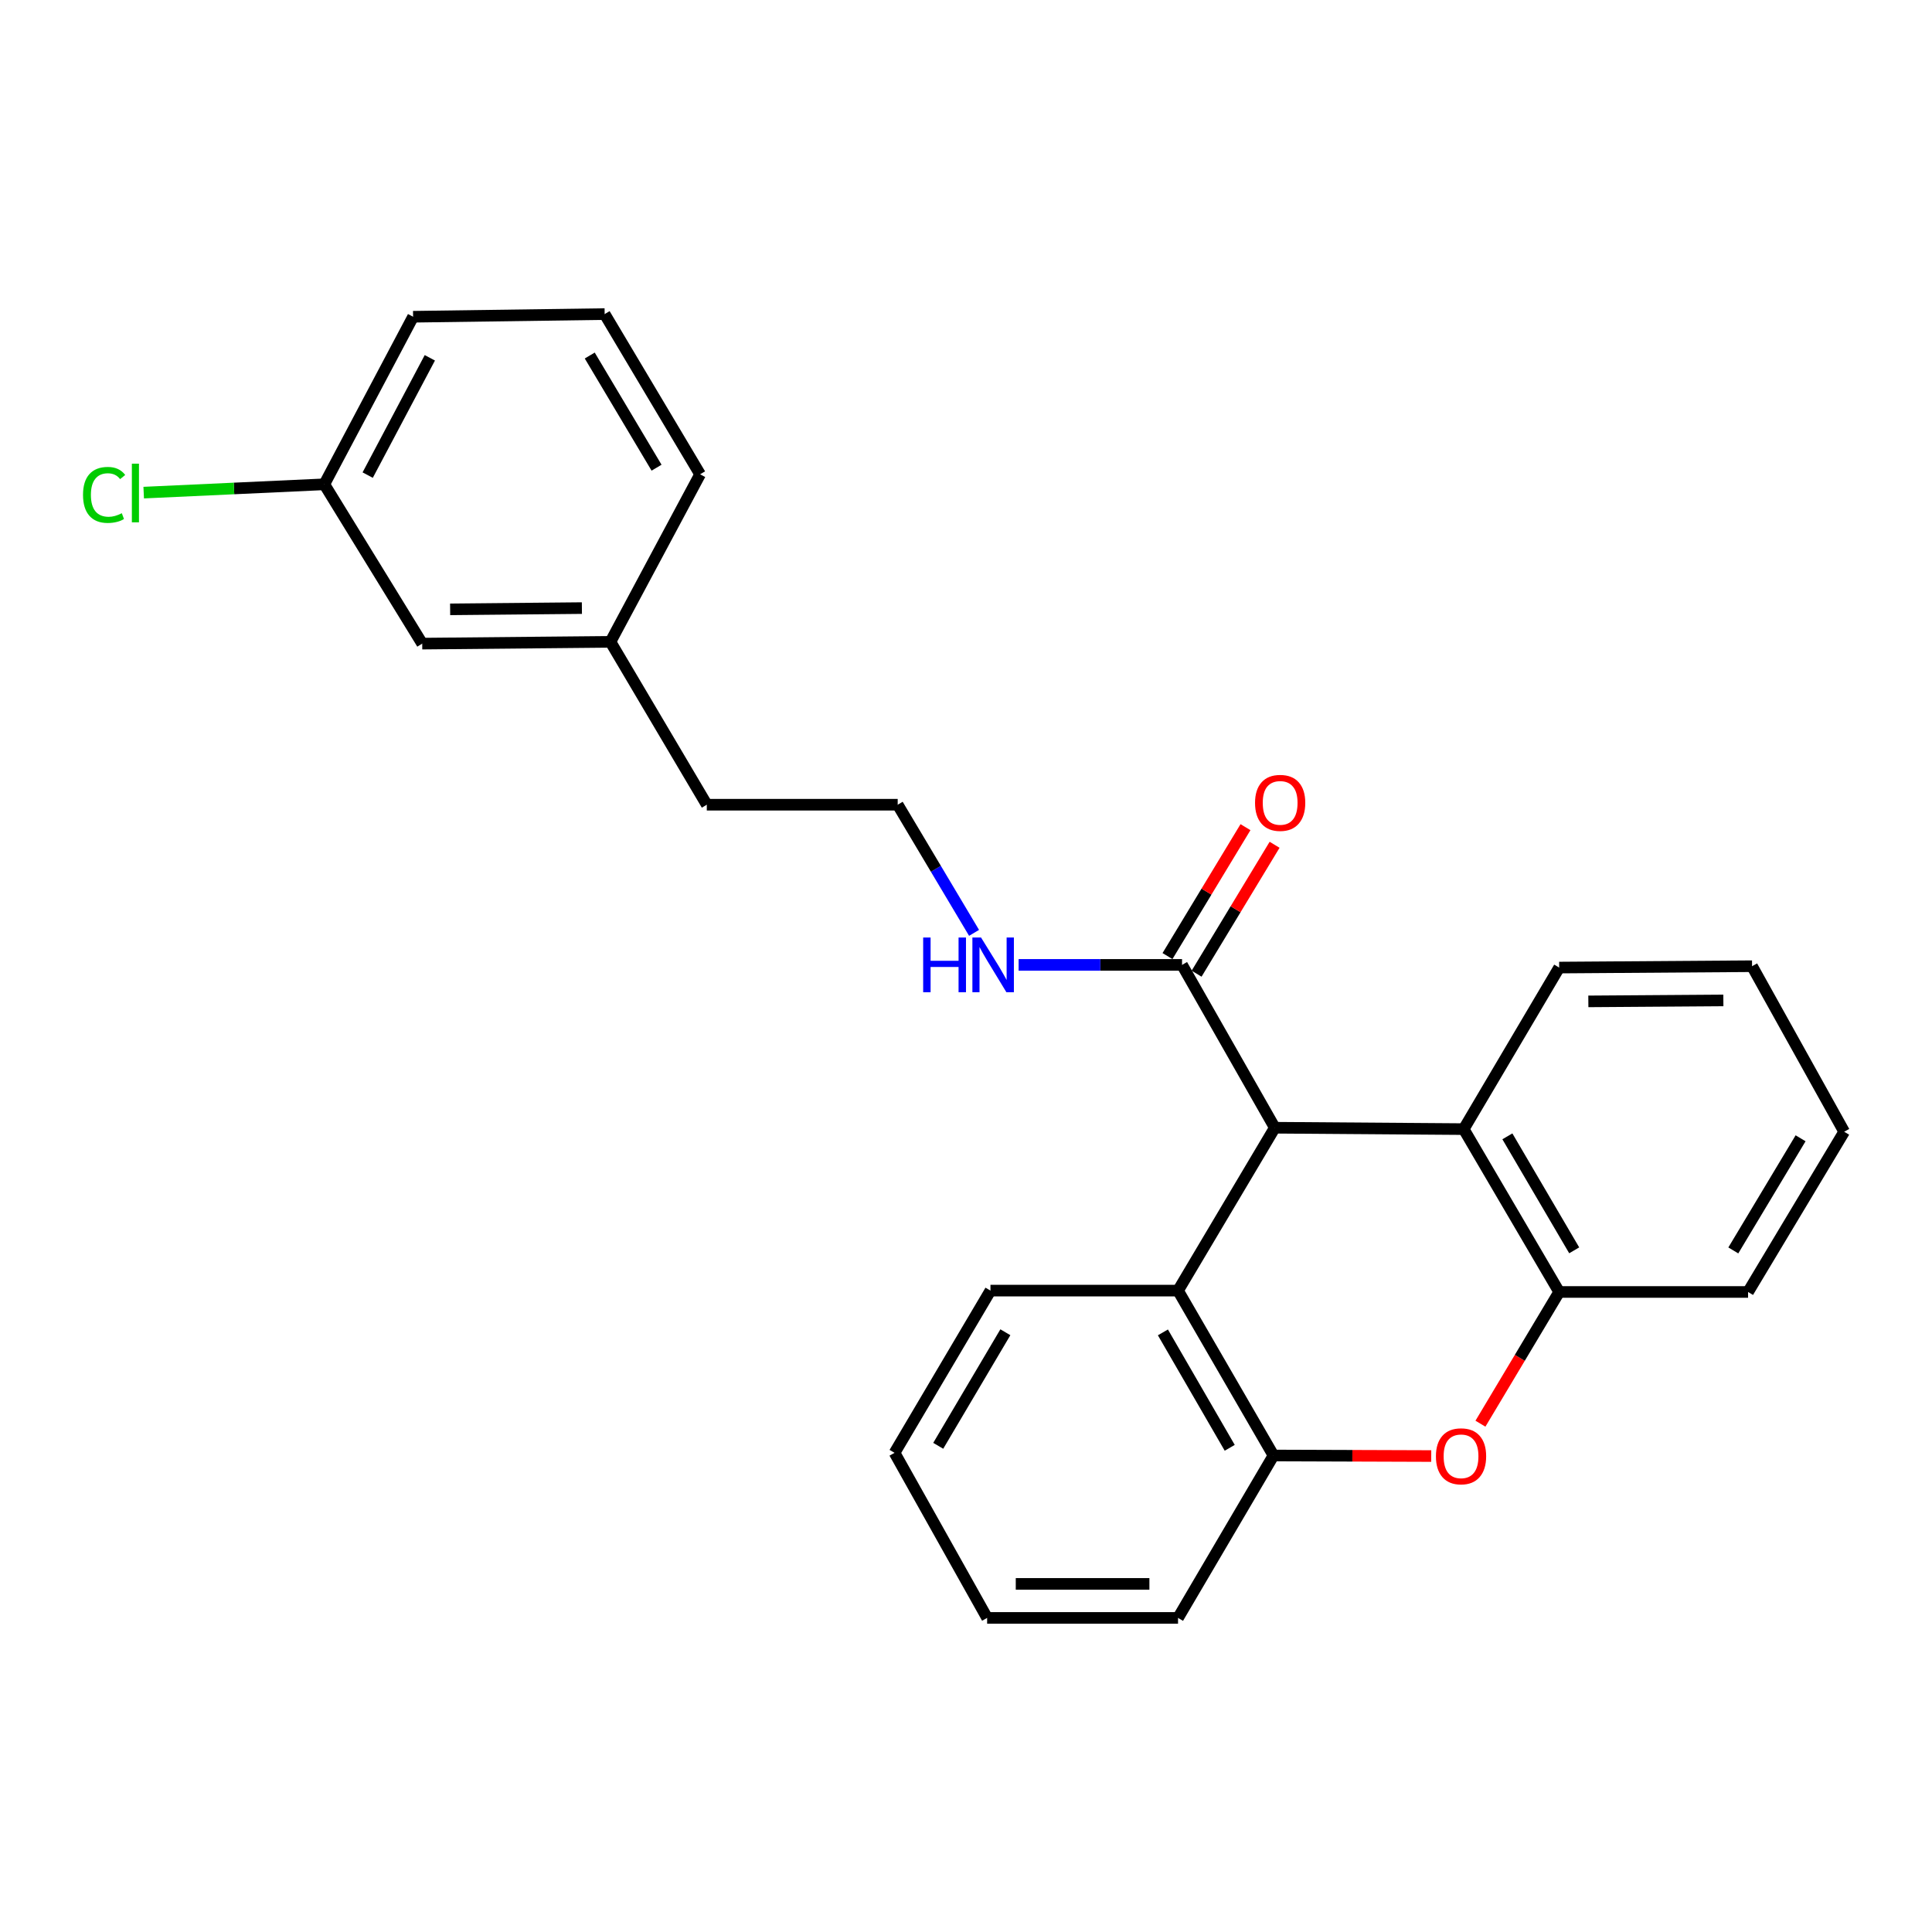 <?xml version='1.0' encoding='iso-8859-1'?>
<svg version='1.1' baseProfile='full'
              xmlns='http://www.w3.org/2000/svg'
                      xmlns:rdkit='http://www.rdkit.org/xml'
                      xmlns:xlink='http://www.w3.org/1999/xlink'
                  xml:space='preserve'
width='1000px' height='1000px' viewBox='0 0 1000 1000'>
<!-- END OF HEADER -->
<rect style='opacity:1.0;fill:#FFFFFF;stroke:none' width='1000' height='1000' x='0' y='0'> </rect>
<path class='bond-1' d='M 659.838,583.714 L 757.611,584.428' style='fill:none;fill-rule:evenodd;stroke:#000000;stroke-width:6px;stroke-linecap:butt;stroke-linejoin:miter;stroke-opacity:1' />
<path class='bond-2' d='M 659.838,583.714 L 609.749,668.016' style='fill:none;fill-rule:evenodd;stroke:#000000;stroke-width:6px;stroke-linecap:butt;stroke-linejoin:miter;stroke-opacity:1' />
<path class='bond-5' d='M 659.838,583.714 L 611.823,499.423' style='fill:none;fill-rule:evenodd;stroke:#000000;stroke-width:6px;stroke-linecap:butt;stroke-linejoin:miter;stroke-opacity:1' />
<path class='bond-0' d='M 740.805,753.643 L 699.979,753.503' style='fill:none;fill-rule:evenodd;stroke:#FF0000;stroke-width:6px;stroke-linecap:butt;stroke-linejoin:miter;stroke-opacity:1' />
<path class='bond-0' d='M 699.979,753.503 L 659.154,753.364' style='fill:none;fill-rule:evenodd;stroke:#000000;stroke-width:6px;stroke-linecap:butt;stroke-linejoin:miter;stroke-opacity:1' />
<path class='bond-25' d='M 766.271,736.901 L 786.648,702.811' style='fill:none;fill-rule:evenodd;stroke:#FF0000;stroke-width:6px;stroke-linecap:butt;stroke-linejoin:miter;stroke-opacity:1' />
<path class='bond-25' d='M 786.648,702.811 L 807.026,668.72' style='fill:none;fill-rule:evenodd;stroke:#000000;stroke-width:6px;stroke-linecap:butt;stroke-linejoin:miter;stroke-opacity:1' />
<path class='bond-4' d='M 757.611,584.428 L 807.026,668.72' style='fill:none;fill-rule:evenodd;stroke:#000000;stroke-width:6px;stroke-linecap:butt;stroke-linejoin:miter;stroke-opacity:1' />
<path class='bond-4' d='M 780.215,588.166 L 814.805,647.17' style='fill:none;fill-rule:evenodd;stroke:#000000;stroke-width:6px;stroke-linecap:butt;stroke-linejoin:miter;stroke-opacity:1' />
<path class='bond-13' d='M 757.611,584.428 L 807.026,500.812' style='fill:none;fill-rule:evenodd;stroke:#000000;stroke-width:6px;stroke-linecap:butt;stroke-linejoin:miter;stroke-opacity:1' />
<path class='bond-3' d='M 609.749,668.016 L 659.154,753.364' style='fill:none;fill-rule:evenodd;stroke:#000000;stroke-width:6px;stroke-linecap:butt;stroke-linejoin:miter;stroke-opacity:1' />
<path class='bond-3' d='M 601.919,689.64 L 636.502,749.383' style='fill:none;fill-rule:evenodd;stroke:#000000;stroke-width:6px;stroke-linecap:butt;stroke-linejoin:miter;stroke-opacity:1' />
<path class='bond-14' d='M 609.749,668.016 L 512.661,668.016' style='fill:none;fill-rule:evenodd;stroke:#000000;stroke-width:6px;stroke-linecap:butt;stroke-linejoin:miter;stroke-opacity:1' />
<path class='bond-16' d='M 659.154,753.364 L 609.749,837.43' style='fill:none;fill-rule:evenodd;stroke:#000000;stroke-width:6px;stroke-linecap:butt;stroke-linejoin:miter;stroke-opacity:1' />
<path class='bond-15' d='M 807.026,668.72 L 904.798,668.72' style='fill:none;fill-rule:evenodd;stroke:#000000;stroke-width:6px;stroke-linecap:butt;stroke-linejoin:miter;stroke-opacity:1' />
<path class='bond-6' d='M 619.356,503.981 L 639.541,470.617' style='fill:none;fill-rule:evenodd;stroke:#000000;stroke-width:6px;stroke-linecap:butt;stroke-linejoin:miter;stroke-opacity:1' />
<path class='bond-6' d='M 639.541,470.617 L 659.726,437.254' style='fill:none;fill-rule:evenodd;stroke:#FF0000;stroke-width:6px;stroke-linecap:butt;stroke-linejoin:miter;stroke-opacity:1' />
<path class='bond-6' d='M 604.289,494.865 L 624.475,461.502' style='fill:none;fill-rule:evenodd;stroke:#000000;stroke-width:6px;stroke-linecap:butt;stroke-linejoin:miter;stroke-opacity:1' />
<path class='bond-6' d='M 624.475,461.502 L 644.66,428.138' style='fill:none;fill-rule:evenodd;stroke:#FF0000;stroke-width:6px;stroke-linecap:butt;stroke-linejoin:miter;stroke-opacity:1' />
<path class='bond-7' d='M 611.823,499.423 L 569.529,499.423' style='fill:none;fill-rule:evenodd;stroke:#000000;stroke-width:6px;stroke-linecap:butt;stroke-linejoin:miter;stroke-opacity:1' />
<path class='bond-7' d='M 569.529,499.423 L 527.234,499.423' style='fill:none;fill-rule:evenodd;stroke:#0000FF;stroke-width:6px;stroke-linecap:butt;stroke-linejoin:miter;stroke-opacity:1' />
<path class='bond-12' d='M 504.174,482.85 L 484.409,449.685' style='fill:none;fill-rule:evenodd;stroke:#0000FF;stroke-width:6px;stroke-linecap:butt;stroke-linejoin:miter;stroke-opacity:1' />
<path class='bond-12' d='M 484.409,449.685 L 464.645,416.521' style='fill:none;fill-rule:evenodd;stroke:#000000;stroke-width:6px;stroke-linecap:butt;stroke-linejoin:miter;stroke-opacity:1' />
<path class='bond-8' d='M 218.541,333.139 L 315.971,332.219' style='fill:none;fill-rule:evenodd;stroke:#000000;stroke-width:6px;stroke-linecap:butt;stroke-linejoin:miter;stroke-opacity:1' />
<path class='bond-8' d='M 232.989,315.392 L 301.19,314.748' style='fill:none;fill-rule:evenodd;stroke:#000000;stroke-width:6px;stroke-linecap:butt;stroke-linejoin:miter;stroke-opacity:1' />
<path class='bond-9' d='M 218.541,333.139 L 167.864,250.677' style='fill:none;fill-rule:evenodd;stroke:#000000;stroke-width:6px;stroke-linecap:butt;stroke-linejoin:miter;stroke-opacity:1' />
<path class='bond-10' d='M 167.864,250.677 L 121.121,252.828' style='fill:none;fill-rule:evenodd;stroke:#000000;stroke-width:6px;stroke-linecap:butt;stroke-linejoin:miter;stroke-opacity:1' />
<path class='bond-10' d='M 121.121,252.828 L 74.378,254.98' style='fill:none;fill-rule:evenodd;stroke:#00CC00;stroke-width:6px;stroke-linecap:butt;stroke-linejoin:miter;stroke-opacity:1' />
<path class='bond-28' d='M 167.864,250.677 L 213.815,163.949' style='fill:none;fill-rule:evenodd;stroke:#000000;stroke-width:6px;stroke-linecap:butt;stroke-linejoin:miter;stroke-opacity:1' />
<path class='bond-28' d='M 190.317,245.912 L 222.483,185.203' style='fill:none;fill-rule:evenodd;stroke:#000000;stroke-width:6px;stroke-linecap:butt;stroke-linejoin:miter;stroke-opacity:1' />
<path class='bond-11' d='M 315.971,332.219 L 365.836,416.521' style='fill:none;fill-rule:evenodd;stroke:#000000;stroke-width:6px;stroke-linecap:butt;stroke-linejoin:miter;stroke-opacity:1' />
<path class='bond-20' d='M 315.971,332.219 L 362.372,245.502' style='fill:none;fill-rule:evenodd;stroke:#000000;stroke-width:6px;stroke-linecap:butt;stroke-linejoin:miter;stroke-opacity:1' />
<path class='bond-18' d='M 464.645,416.521 L 365.836,416.521' style='fill:none;fill-rule:evenodd;stroke:#000000;stroke-width:6px;stroke-linecap:butt;stroke-linejoin:miter;stroke-opacity:1' />
<path class='bond-21' d='M 807.026,500.812 L 906.862,500.108' style='fill:none;fill-rule:evenodd;stroke:#000000;stroke-width:6px;stroke-linecap:butt;stroke-linejoin:miter;stroke-opacity:1' />
<path class='bond-21' d='M 822.125,518.316 L 892.011,517.822' style='fill:none;fill-rule:evenodd;stroke:#000000;stroke-width:6px;stroke-linecap:butt;stroke-linejoin:miter;stroke-opacity:1' />
<path class='bond-22' d='M 512.661,668.016 L 463.021,751.984' style='fill:none;fill-rule:evenodd;stroke:#000000;stroke-width:6px;stroke-linecap:butt;stroke-linejoin:miter;stroke-opacity:1' />
<path class='bond-22' d='M 520.374,689.572 L 485.626,748.35' style='fill:none;fill-rule:evenodd;stroke:#000000;stroke-width:6px;stroke-linecap:butt;stroke-linejoin:miter;stroke-opacity:1' />
<path class='bond-27' d='M 904.798,668.72 L 954.545,585.788' style='fill:none;fill-rule:evenodd;stroke:#000000;stroke-width:6px;stroke-linecap:butt;stroke-linejoin:miter;stroke-opacity:1' />
<path class='bond-27' d='M 897.159,647.222 L 931.982,589.17' style='fill:none;fill-rule:evenodd;stroke:#000000;stroke-width:6px;stroke-linecap:butt;stroke-linejoin:miter;stroke-opacity:1' />
<path class='bond-26' d='M 609.749,837.43 L 510.939,837.43' style='fill:none;fill-rule:evenodd;stroke:#000000;stroke-width:6px;stroke-linecap:butt;stroke-linejoin:miter;stroke-opacity:1' />
<path class='bond-26' d='M 594.927,819.82 L 525.76,819.82' style='fill:none;fill-rule:evenodd;stroke:#000000;stroke-width:6px;stroke-linecap:butt;stroke-linejoin:miter;stroke-opacity:1' />
<path class='bond-17' d='M 312.968,162.57 L 362.372,245.502' style='fill:none;fill-rule:evenodd;stroke:#000000;stroke-width:6px;stroke-linecap:butt;stroke-linejoin:miter;stroke-opacity:1' />
<path class='bond-17' d='M 305.25,184.022 L 339.833,242.074' style='fill:none;fill-rule:evenodd;stroke:#000000;stroke-width:6px;stroke-linecap:butt;stroke-linejoin:miter;stroke-opacity:1' />
<path class='bond-19' d='M 312.968,162.57 L 213.815,163.949' style='fill:none;fill-rule:evenodd;stroke:#000000;stroke-width:6px;stroke-linecap:butt;stroke-linejoin:miter;stroke-opacity:1' />
<path class='bond-23' d='M 906.862,500.108 L 954.545,585.788' style='fill:none;fill-rule:evenodd;stroke:#000000;stroke-width:6px;stroke-linecap:butt;stroke-linejoin:miter;stroke-opacity:1' />
<path class='bond-24' d='M 463.021,751.984 L 510.939,837.43' style='fill:none;fill-rule:evenodd;stroke:#000000;stroke-width:6px;stroke-linecap:butt;stroke-linejoin:miter;stroke-opacity:1' />
<path  class='atom-1' d='M 743.232 753.776
Q 743.232 746.976, 746.592 743.176
Q 749.952 739.376, 756.232 739.376
Q 762.512 739.376, 765.872 743.176
Q 769.232 746.976, 769.232 753.776
Q 769.232 760.656, 765.832 764.576
Q 762.432 768.456, 756.232 768.456
Q 749.992 768.456, 746.592 764.576
Q 743.232 760.696, 743.232 753.776
M 756.232 765.256
Q 760.552 765.256, 762.872 762.376
Q 765.232 759.456, 765.232 753.776
Q 765.232 748.216, 762.872 745.416
Q 760.552 742.576, 756.232 742.576
Q 751.912 742.576, 749.552 745.376
Q 747.232 748.176, 747.232 753.776
Q 747.232 759.496, 749.552 762.376
Q 751.912 765.256, 756.232 765.256
' fill='#FF0000'/>
<path  class='atom-7' d='M 649.607 415.564
Q 649.607 408.764, 652.967 404.964
Q 656.327 401.164, 662.607 401.164
Q 668.887 401.164, 672.247 404.964
Q 675.607 408.764, 675.607 415.564
Q 675.607 422.444, 672.207 426.364
Q 668.807 430.244, 662.607 430.244
Q 656.367 430.244, 652.967 426.364
Q 649.607 422.484, 649.607 415.564
M 662.607 427.044
Q 666.927 427.044, 669.247 424.164
Q 671.607 421.244, 671.607 415.564
Q 671.607 410.004, 669.247 407.204
Q 666.927 404.364, 662.607 404.364
Q 658.287 404.364, 655.927 407.164
Q 653.607 409.964, 653.607 415.564
Q 653.607 421.284, 655.927 424.164
Q 658.287 427.044, 662.607 427.044
' fill='#FF0000'/>
<path  class='atom-8' d='M 477.83 485.263
L 481.67 485.263
L 481.67 497.303
L 496.15 497.303
L 496.15 485.263
L 499.99 485.263
L 499.99 513.583
L 496.15 513.583
L 496.15 500.503
L 481.67 500.503
L 481.67 513.583
L 477.83 513.583
L 477.83 485.263
' fill='#0000FF'/>
<path  class='atom-8' d='M 507.79 485.263
L 517.07 500.263
Q 517.99 501.743, 519.47 504.423
Q 520.95 507.103, 521.03 507.263
L 521.03 485.263
L 524.79 485.263
L 524.79 513.583
L 520.91 513.583
L 510.95 497.183
Q 509.79 495.263, 508.55 493.063
Q 507.35 490.863, 506.99 490.183
L 506.99 513.583
L 503.31 513.583
L 503.31 485.263
L 507.79 485.263
' fill='#0000FF'/>
<path  class='atom-11' d='M 42.971 256.157
Q 42.971 249.117, 46.251 245.437
Q 49.571 241.717, 55.851 241.717
Q 61.691 241.717, 64.811 245.837
L 62.171 247.997
Q 59.891 244.997, 55.851 244.997
Q 51.571 244.997, 49.291 247.877
Q 47.051 250.717, 47.051 256.157
Q 47.051 261.757, 49.371 264.637
Q 51.731 267.517, 56.291 267.517
Q 59.411 267.517, 63.051 265.637
L 64.171 268.637
Q 62.691 269.597, 60.451 270.157
Q 58.211 270.717, 55.731 270.717
Q 49.571 270.717, 46.251 266.957
Q 42.971 263.197, 42.971 256.157
' fill='#00CC00'/>
<path  class='atom-11' d='M 68.251 239.997
L 71.931 239.997
L 71.931 270.357
L 68.251 270.357
L 68.251 239.997
' fill='#00CC00'/>
</svg>
